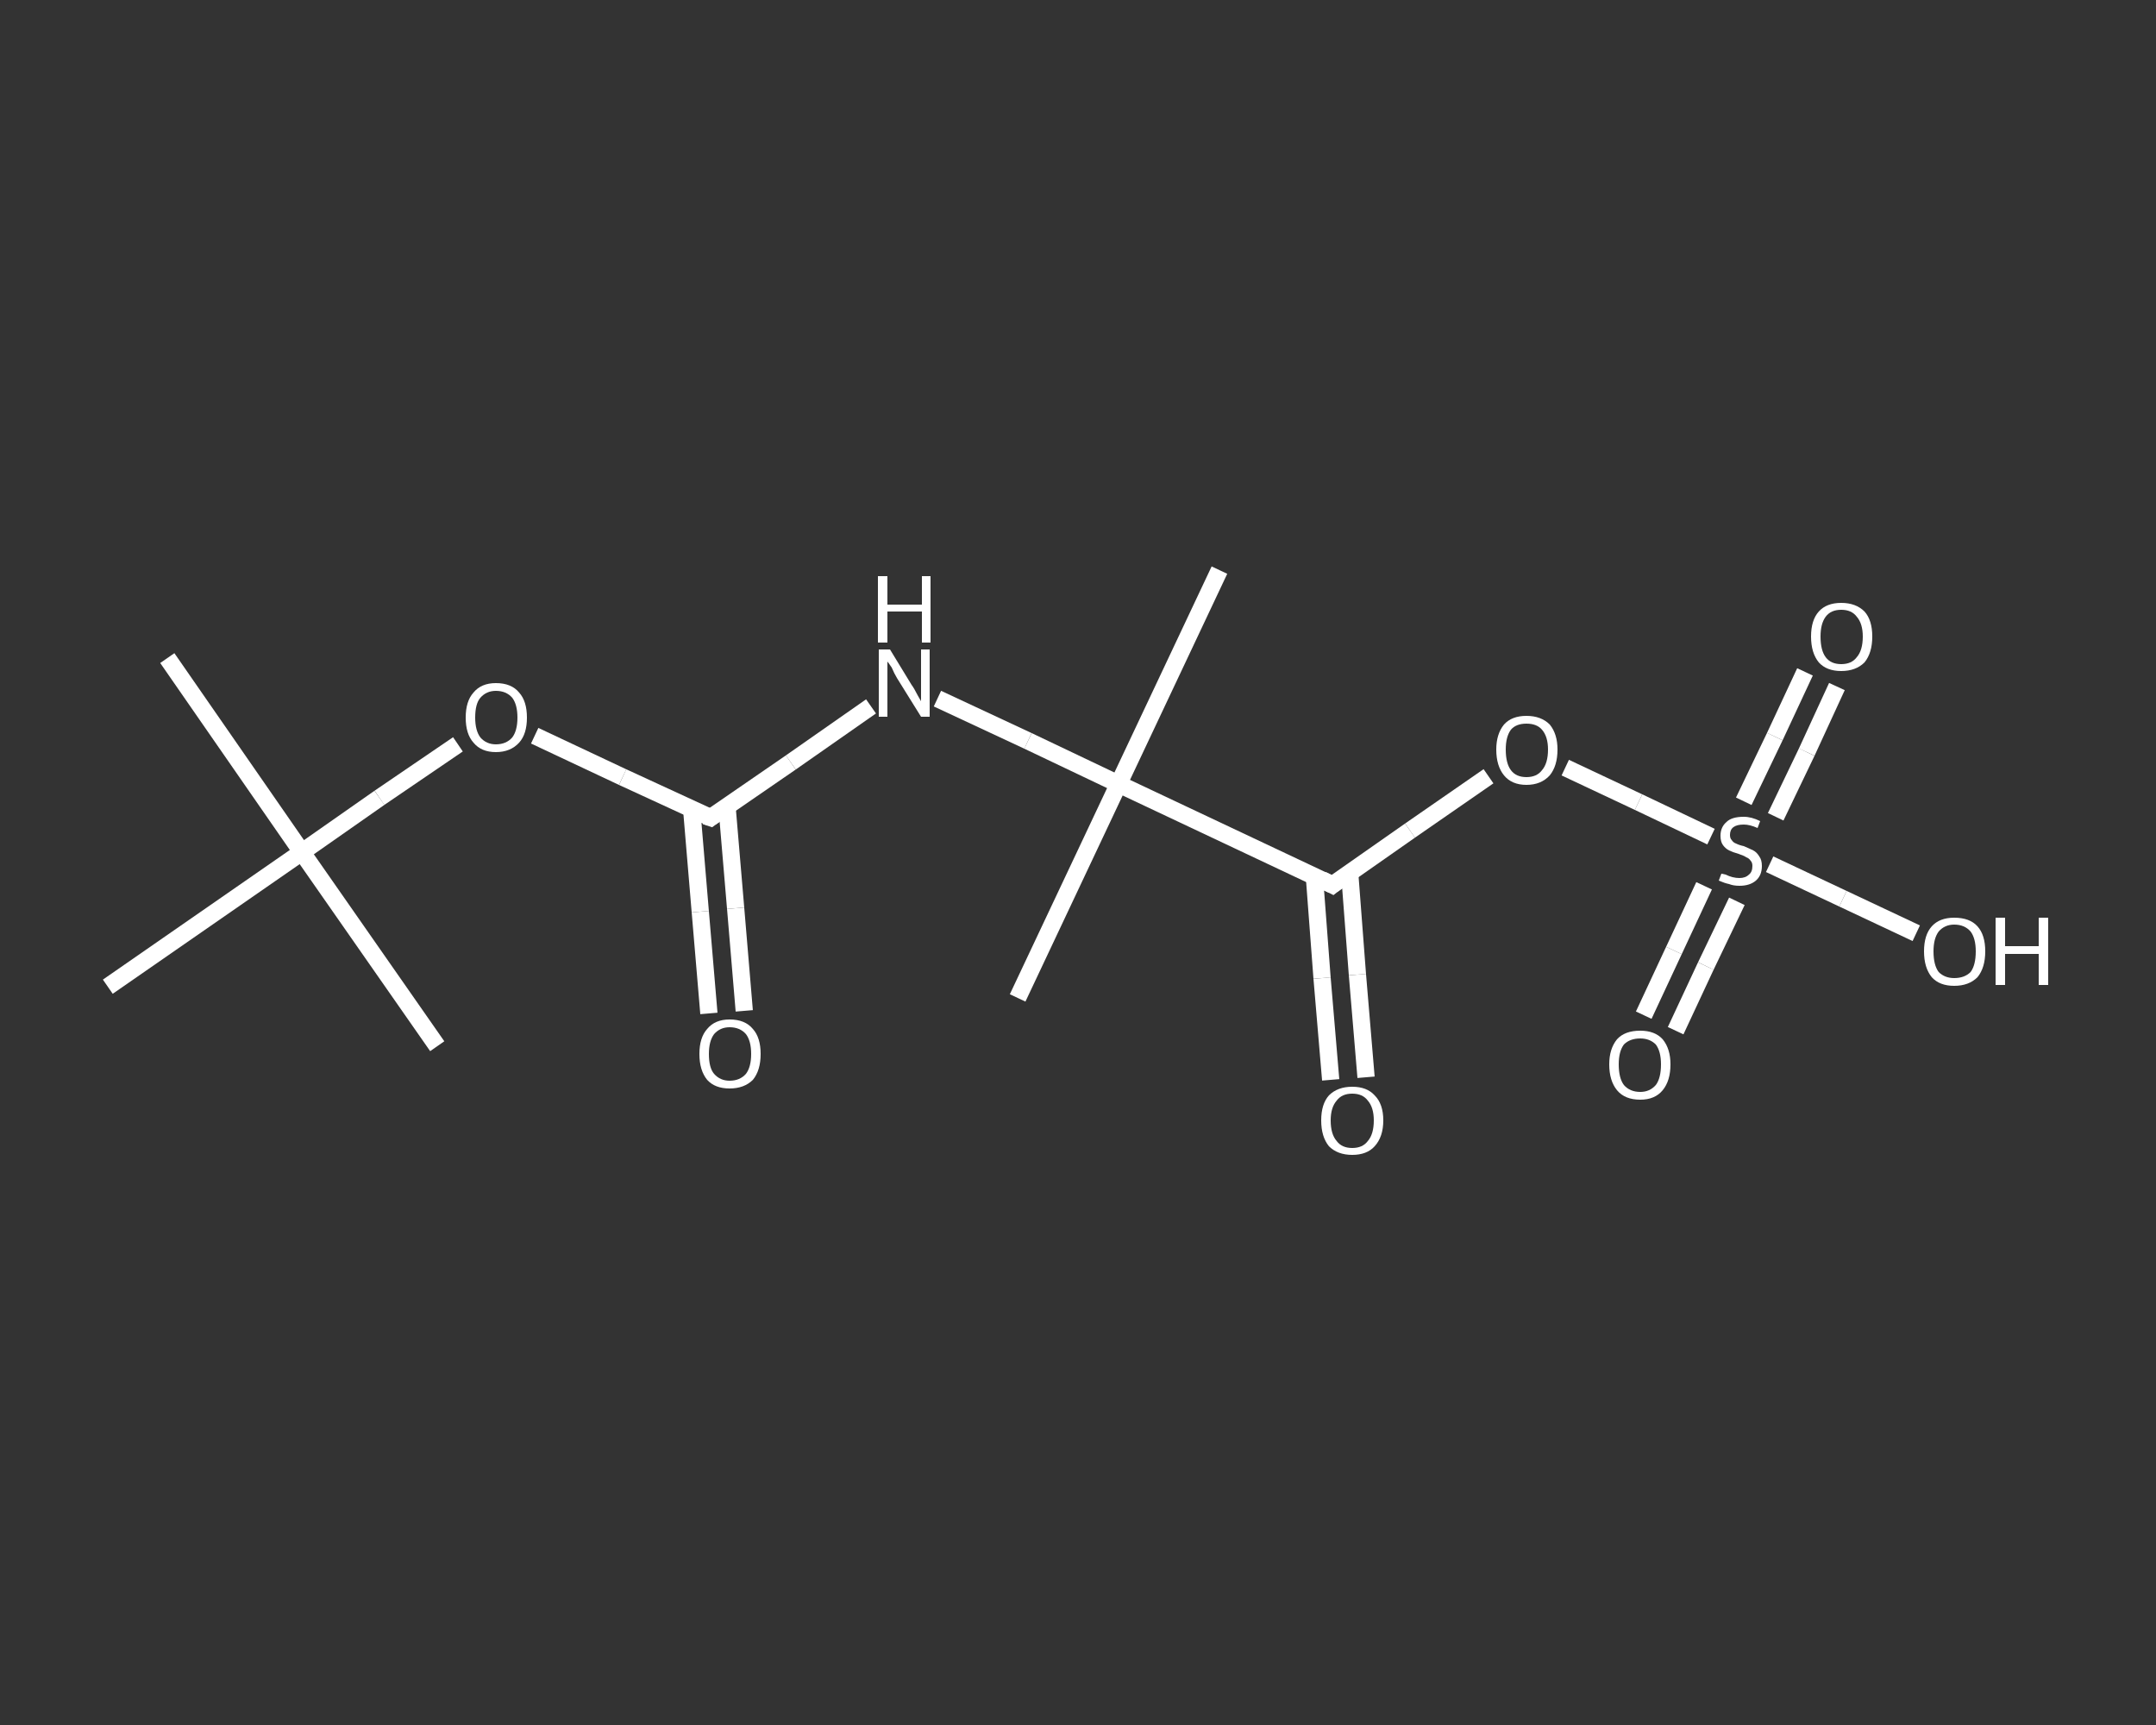 <?xml version='1.0' encoding='iso-8859-1'?>
<svg version='1.1' baseProfile='full'
              xmlns='http://www.w3.org/2000/svg'
                      xmlns:rdkit='http://www.rdkit.org/xml'
                      xmlns:xlink='http://www.w3.org/1999/xlink'
                  xml:space='preserve'
width='250px' height='200px' viewBox='0 0 250 200'>
<rect x="0" y="0" width="250" height="200" fill="#333333" stroke="none"/>
<!-- END OF HEADER -->
<rect style='opacity:1.0;fill:transparent;stroke:none' width='250.0' height='200.0' x='0.0' y='0.0'> </rect>
<path class='bond-0 atom-0 atom-1' d='M 19.4,76.3 L 35.0,98.8' style='fill:none;fill-rule:evenodd;stroke:#FFFFFF;stroke-width:2.0px;stroke-linecap:butt;stroke-linejoin:miter;stroke-opacity:1' />
<path class='bond-1 atom-1 atom-2' d='M 35.0,98.8 L 50.7,121.3' style='fill:none;fill-rule:evenodd;stroke:#FFFFFF;stroke-width:2.0px;stroke-linecap:butt;stroke-linejoin:miter;stroke-opacity:1' />
<path class='bond-2 atom-1 atom-3' d='M 35.0,98.8 L 12.5,114.4' style='fill:none;fill-rule:evenodd;stroke:#FFFFFF;stroke-width:2.0px;stroke-linecap:butt;stroke-linejoin:miter;stroke-opacity:1' />
<path class='bond-3 atom-1 atom-4' d='M 35.0,98.8 L 44.0,92.5' style='fill:none;fill-rule:evenodd;stroke:#FFFFFF;stroke-width:2.0px;stroke-linecap:butt;stroke-linejoin:miter;stroke-opacity:1' />
<path class='bond-3 atom-1 atom-4' d='M 44.0,92.5 L 53.1,86.3' style='fill:none;fill-rule:evenodd;stroke:#FFFFFF;stroke-width:2.0px;stroke-linecap:butt;stroke-linejoin:miter;stroke-opacity:1' />
<path class='bond-4 atom-4 atom-5' d='M 62.0,85.3 L 72.2,90.1' style='fill:none;fill-rule:evenodd;stroke:#FFFFFF;stroke-width:2.0px;stroke-linecap:butt;stroke-linejoin:miter;stroke-opacity:1' />
<path class='bond-4 atom-4 atom-5' d='M 72.2,90.1 L 82.4,94.8' style='fill:none;fill-rule:evenodd;stroke:#FFFFFF;stroke-width:2.0px;stroke-linecap:butt;stroke-linejoin:miter;stroke-opacity:1' />
<path class='bond-5 atom-5 atom-6' d='M 80.2,93.8 L 81.2,105.7' style='fill:none;fill-rule:evenodd;stroke:#FFFFFF;stroke-width:2.0px;stroke-linecap:butt;stroke-linejoin:miter;stroke-opacity:1' />
<path class='bond-5 atom-5 atom-6' d='M 81.2,105.7 L 82.2,117.5' style='fill:none;fill-rule:evenodd;stroke:#FFFFFF;stroke-width:2.0px;stroke-linecap:butt;stroke-linejoin:miter;stroke-opacity:1' />
<path class='bond-5 atom-5 atom-6' d='M 84.3,93.5 L 85.3,105.3' style='fill:none;fill-rule:evenodd;stroke:#FFFFFF;stroke-width:2.0px;stroke-linecap:butt;stroke-linejoin:miter;stroke-opacity:1' />
<path class='bond-5 atom-5 atom-6' d='M 85.3,105.3 L 86.3,117.2' style='fill:none;fill-rule:evenodd;stroke:#FFFFFF;stroke-width:2.0px;stroke-linecap:butt;stroke-linejoin:miter;stroke-opacity:1' />
<path class='bond-6 atom-5 atom-7' d='M 82.4,94.8 L 91.7,88.4' style='fill:none;fill-rule:evenodd;stroke:#FFFFFF;stroke-width:2.0px;stroke-linecap:butt;stroke-linejoin:miter;stroke-opacity:1' />
<path class='bond-6 atom-5 atom-7' d='M 91.7,88.4 L 101.0,81.9' style='fill:none;fill-rule:evenodd;stroke:#FFFFFF;stroke-width:2.0px;stroke-linecap:butt;stroke-linejoin:miter;stroke-opacity:1' />
<path class='bond-7 atom-7 atom-8' d='M 108.7,81.0 L 119.2,85.9' style='fill:none;fill-rule:evenodd;stroke:#FFFFFF;stroke-width:2.0px;stroke-linecap:butt;stroke-linejoin:miter;stroke-opacity:1' />
<path class='bond-7 atom-7 atom-8' d='M 119.2,85.9 L 129.7,90.9' style='fill:none;fill-rule:evenodd;stroke:#FFFFFF;stroke-width:2.0px;stroke-linecap:butt;stroke-linejoin:miter;stroke-opacity:1' />
<path class='bond-8 atom-8 atom-9' d='M 129.7,90.9 L 141.4,66.1' style='fill:none;fill-rule:evenodd;stroke:#FFFFFF;stroke-width:2.0px;stroke-linecap:butt;stroke-linejoin:miter;stroke-opacity:1' />
<path class='bond-9 atom-8 atom-10' d='M 129.7,90.9 L 118.0,115.7' style='fill:none;fill-rule:evenodd;stroke:#FFFFFF;stroke-width:2.0px;stroke-linecap:butt;stroke-linejoin:miter;stroke-opacity:1' />
<path class='bond-10 atom-8 atom-11' d='M 129.7,90.9 L 154.5,102.6' style='fill:none;fill-rule:evenodd;stroke:#FFFFFF;stroke-width:2.0px;stroke-linecap:butt;stroke-linejoin:miter;stroke-opacity:1' />
<path class='bond-11 atom-11 atom-12' d='M 152.4,101.5 L 153.3,113.4' style='fill:none;fill-rule:evenodd;stroke:#FFFFFF;stroke-width:2.0px;stroke-linecap:butt;stroke-linejoin:miter;stroke-opacity:1' />
<path class='bond-11 atom-11 atom-12' d='M 153.3,113.4 L 154.3,125.2' style='fill:none;fill-rule:evenodd;stroke:#FFFFFF;stroke-width:2.0px;stroke-linecap:butt;stroke-linejoin:miter;stroke-opacity:1' />
<path class='bond-11 atom-11 atom-12' d='M 156.5,101.2 L 157.4,113.0' style='fill:none;fill-rule:evenodd;stroke:#FFFFFF;stroke-width:2.0px;stroke-linecap:butt;stroke-linejoin:miter;stroke-opacity:1' />
<path class='bond-11 atom-11 atom-12' d='M 157.4,113.0 L 158.4,124.9' style='fill:none;fill-rule:evenodd;stroke:#FFFFFF;stroke-width:2.0px;stroke-linecap:butt;stroke-linejoin:miter;stroke-opacity:1' />
<path class='bond-12 atom-11 atom-13' d='M 154.5,102.6 L 163.5,96.3' style='fill:none;fill-rule:evenodd;stroke:#FFFFFF;stroke-width:2.0px;stroke-linecap:butt;stroke-linejoin:miter;stroke-opacity:1' />
<path class='bond-12 atom-11 atom-13' d='M 163.5,96.3 L 172.6,90.0' style='fill:none;fill-rule:evenodd;stroke:#FFFFFF;stroke-width:2.0px;stroke-linecap:butt;stroke-linejoin:miter;stroke-opacity:1' />
<path class='bond-13 atom-13 atom-14' d='M 181.5,89.0 L 190.0,93.0' style='fill:none;fill-rule:evenodd;stroke:#FFFFFF;stroke-width:2.0px;stroke-linecap:butt;stroke-linejoin:miter;stroke-opacity:1' />
<path class='bond-13 atom-13 atom-14' d='M 190.0,93.0 L 198.4,97.0' style='fill:none;fill-rule:evenodd;stroke:#FFFFFF;stroke-width:2.0px;stroke-linecap:butt;stroke-linejoin:miter;stroke-opacity:1' />
<path class='bond-14 atom-14 atom-15' d='M 205.9,94.7 L 209.5,87.2' style='fill:none;fill-rule:evenodd;stroke:#FFFFFF;stroke-width:2.0px;stroke-linecap:butt;stroke-linejoin:miter;stroke-opacity:1' />
<path class='bond-14 atom-14 atom-15' d='M 209.5,87.2 L 213.0,79.6' style='fill:none;fill-rule:evenodd;stroke:#FFFFFF;stroke-width:2.0px;stroke-linecap:butt;stroke-linejoin:miter;stroke-opacity:1' />
<path class='bond-14 atom-14 atom-15' d='M 202.2,92.9 L 205.8,85.4' style='fill:none;fill-rule:evenodd;stroke:#FFFFFF;stroke-width:2.0px;stroke-linecap:butt;stroke-linejoin:miter;stroke-opacity:1' />
<path class='bond-14 atom-14 atom-15' d='M 205.8,85.4 L 209.3,77.9' style='fill:none;fill-rule:evenodd;stroke:#FFFFFF;stroke-width:2.0px;stroke-linecap:butt;stroke-linejoin:miter;stroke-opacity:1' />
<path class='bond-15 atom-14 atom-16' d='M 197.6,102.7 L 194.1,110.2' style='fill:none;fill-rule:evenodd;stroke:#FFFFFF;stroke-width:2.0px;stroke-linecap:butt;stroke-linejoin:miter;stroke-opacity:1' />
<path class='bond-15 atom-14 atom-16' d='M 194.1,110.2 L 190.6,117.7' style='fill:none;fill-rule:evenodd;stroke:#FFFFFF;stroke-width:2.0px;stroke-linecap:butt;stroke-linejoin:miter;stroke-opacity:1' />
<path class='bond-15 atom-14 atom-16' d='M 201.4,104.5 L 197.8,112.0' style='fill:none;fill-rule:evenodd;stroke:#FFFFFF;stroke-width:2.0px;stroke-linecap:butt;stroke-linejoin:miter;stroke-opacity:1' />
<path class='bond-15 atom-14 atom-16' d='M 197.8,112.0 L 194.3,119.5' style='fill:none;fill-rule:evenodd;stroke:#FFFFFF;stroke-width:2.0px;stroke-linecap:butt;stroke-linejoin:miter;stroke-opacity:1' />
<path class='bond-16 atom-14 atom-17' d='M 205.2,100.2 L 213.7,104.2' style='fill:none;fill-rule:evenodd;stroke:#FFFFFF;stroke-width:2.0px;stroke-linecap:butt;stroke-linejoin:miter;stroke-opacity:1' />
<path class='bond-16 atom-14 atom-17' d='M 213.7,104.2 L 222.2,108.2' style='fill:none;fill-rule:evenodd;stroke:#FFFFFF;stroke-width:2.0px;stroke-linecap:butt;stroke-linejoin:miter;stroke-opacity:1' />
<path d='M 81.8,94.6 L 82.4,94.8 L 82.8,94.5' style='fill:none;stroke:#FFFFFF;stroke-width:2.0px;stroke-linecap:butt;stroke-linejoin:miter;stroke-opacity:1;' />
<path d='M 153.3,102.0 L 154.5,102.6 L 155.0,102.2' style='fill:none;stroke:#FFFFFF;stroke-width:2.0px;stroke-linecap:butt;stroke-linejoin:miter;stroke-opacity:1;' />
<path class='atom-4' d='M 54.0 83.2
Q 54.0 81.3, 54.9 80.3
Q 55.8 79.2, 57.5 79.2
Q 59.3 79.2, 60.2 80.3
Q 61.1 81.3, 61.1 83.2
Q 61.1 85.1, 60.2 86.1
Q 59.2 87.2, 57.5 87.2
Q 55.8 87.2, 54.9 86.1
Q 54.0 85.1, 54.0 83.2
M 57.5 86.3
Q 58.7 86.3, 59.4 85.5
Q 60.0 84.7, 60.0 83.2
Q 60.0 81.7, 59.4 80.9
Q 58.7 80.1, 57.5 80.1
Q 56.4 80.1, 55.7 80.9
Q 55.1 81.6, 55.1 83.2
Q 55.1 84.7, 55.7 85.5
Q 56.4 86.3, 57.5 86.3
' fill='#FFFFFF'/>
<path class='atom-6' d='M 81.1 122.2
Q 81.1 120.3, 82.0 119.3
Q 82.9 118.2, 84.6 118.2
Q 86.4 118.2, 87.3 119.3
Q 88.2 120.3, 88.2 122.2
Q 88.2 124.1, 87.3 125.2
Q 86.3 126.2, 84.6 126.2
Q 82.9 126.2, 82.0 125.2
Q 81.1 124.1, 81.1 122.2
M 84.6 125.3
Q 85.8 125.3, 86.5 124.5
Q 87.1 123.7, 87.1 122.2
Q 87.1 120.7, 86.5 119.9
Q 85.8 119.1, 84.6 119.1
Q 83.5 119.1, 82.8 119.9
Q 82.2 120.7, 82.2 122.2
Q 82.2 123.8, 82.8 124.5
Q 83.5 125.3, 84.6 125.3
' fill='#FFFFFF'/>
<path class='atom-7' d='M 103.2 75.3
L 105.7 79.4
Q 106.0 79.8, 106.4 80.6
Q 106.8 81.3, 106.8 81.3
L 106.8 75.3
L 107.8 75.3
L 107.8 83.1
L 106.8 83.1
L 104.0 78.6
Q 103.7 78.1, 103.4 77.4
Q 103.0 76.8, 102.9 76.7
L 102.9 83.1
L 101.9 83.1
L 101.9 75.3
L 103.2 75.3
' fill='#FFFFFF'/>
<path class='atom-7' d='M 101.8 66.8
L 102.9 66.8
L 102.9 70.1
L 106.9 70.1
L 106.9 66.8
L 107.9 66.8
L 107.9 74.5
L 106.9 74.5
L 106.9 70.9
L 102.9 70.9
L 102.9 74.5
L 101.8 74.5
L 101.8 66.8
' fill='#FFFFFF'/>
<path class='atom-12' d='M 153.2 129.9
Q 153.2 128.0, 154.1 127.0
Q 155.1 126.0, 156.8 126.0
Q 158.5 126.0, 159.4 127.0
Q 160.4 128.0, 160.4 129.9
Q 160.4 131.8, 159.4 132.9
Q 158.5 133.9, 156.8 133.9
Q 155.1 133.9, 154.1 132.9
Q 153.2 131.8, 153.2 129.9
M 156.8 133.1
Q 158.0 133.1, 158.6 132.3
Q 159.3 131.5, 159.3 129.9
Q 159.3 128.4, 158.6 127.6
Q 158.0 126.8, 156.8 126.8
Q 155.6 126.8, 155.0 127.6
Q 154.3 128.4, 154.3 129.9
Q 154.3 131.5, 155.0 132.3
Q 155.6 133.1, 156.8 133.1
' fill='#FFFFFF'/>
<path class='atom-13' d='M 173.5 86.9
Q 173.5 85.1, 174.4 84.0
Q 175.3 83.0, 177.0 83.0
Q 178.7 83.0, 179.7 84.0
Q 180.6 85.1, 180.6 86.9
Q 180.6 88.8, 179.7 89.9
Q 178.7 91.0, 177.0 91.0
Q 175.3 91.0, 174.4 89.9
Q 173.5 88.8, 173.5 86.9
M 177.0 90.1
Q 178.2 90.1, 178.8 89.3
Q 179.5 88.5, 179.5 86.9
Q 179.5 85.4, 178.8 84.6
Q 178.2 83.9, 177.0 83.9
Q 175.8 83.9, 175.2 84.6
Q 174.6 85.4, 174.6 86.9
Q 174.6 88.5, 175.2 89.3
Q 175.8 90.1, 177.0 90.1
' fill='#FFFFFF'/>
<path class='atom-14' d='M 199.6 101.3
Q 199.7 101.3, 200.1 101.4
Q 200.5 101.6, 200.9 101.7
Q 201.3 101.8, 201.7 101.8
Q 202.4 101.8, 202.8 101.4
Q 203.2 101.1, 203.2 100.4
Q 203.2 100.0, 203.0 99.8
Q 202.8 99.5, 202.5 99.4
Q 202.2 99.2, 201.6 99.0
Q 200.9 98.8, 200.5 98.6
Q 200.1 98.4, 199.8 98.0
Q 199.5 97.6, 199.5 96.9
Q 199.5 95.9, 200.2 95.3
Q 200.8 94.7, 202.2 94.7
Q 203.1 94.7, 204.1 95.2
L 203.8 96.0
Q 202.9 95.6, 202.2 95.6
Q 201.4 95.6, 201.0 95.9
Q 200.6 96.2, 200.6 96.8
Q 200.6 97.2, 200.8 97.4
Q 201.0 97.7, 201.3 97.8
Q 201.7 98.0, 202.2 98.1
Q 202.9 98.4, 203.3 98.6
Q 203.7 98.8, 204.0 99.3
Q 204.3 99.7, 204.3 100.4
Q 204.3 101.5, 203.6 102.1
Q 202.9 102.7, 201.7 102.7
Q 201.0 102.7, 200.5 102.5
Q 200.0 102.4, 199.3 102.1
L 199.6 101.3
' fill='#FFFFFF'/>
<path class='atom-15' d='M 210.0 73.8
Q 210.0 71.9, 210.9 70.9
Q 211.8 69.9, 213.5 69.9
Q 215.2 69.9, 216.2 70.9
Q 217.1 71.9, 217.1 73.8
Q 217.1 75.7, 216.2 76.8
Q 215.2 77.8, 213.5 77.8
Q 211.8 77.8, 210.9 76.8
Q 210.0 75.7, 210.0 73.8
M 213.5 77.0
Q 214.7 77.0, 215.3 76.2
Q 216.0 75.4, 216.0 73.8
Q 216.0 72.3, 215.3 71.5
Q 214.7 70.7, 213.5 70.7
Q 212.3 70.7, 211.7 71.5
Q 211.1 72.3, 211.1 73.8
Q 211.1 75.4, 211.7 76.2
Q 212.3 77.0, 213.5 77.0
' fill='#FFFFFF'/>
<path class='atom-16' d='M 186.6 123.4
Q 186.6 121.6, 187.5 120.5
Q 188.4 119.5, 190.2 119.5
Q 191.9 119.5, 192.8 120.5
Q 193.7 121.6, 193.7 123.4
Q 193.7 125.3, 192.8 126.4
Q 191.9 127.5, 190.2 127.5
Q 188.4 127.5, 187.5 126.4
Q 186.6 125.3, 186.6 123.4
M 190.2 126.6
Q 191.3 126.6, 192.0 125.8
Q 192.6 125.0, 192.6 123.4
Q 192.6 121.9, 192.0 121.1
Q 191.3 120.4, 190.2 120.4
Q 189.0 120.4, 188.3 121.1
Q 187.7 121.9, 187.7 123.4
Q 187.7 125.0, 188.3 125.8
Q 189.0 126.6, 190.2 126.6
' fill='#FFFFFF'/>
<path class='atom-17' d='M 223.1 110.3
Q 223.1 108.4, 224.0 107.4
Q 224.9 106.4, 226.6 106.4
Q 228.4 106.4, 229.3 107.4
Q 230.2 108.4, 230.2 110.3
Q 230.2 112.2, 229.3 113.3
Q 228.3 114.3, 226.6 114.3
Q 224.9 114.3, 224.0 113.3
Q 223.1 112.2, 223.1 110.3
M 226.6 113.4
Q 227.8 113.4, 228.5 112.7
Q 229.1 111.9, 229.1 110.3
Q 229.1 108.8, 228.5 108.0
Q 227.8 107.2, 226.6 107.2
Q 225.5 107.2, 224.8 108.0
Q 224.2 108.8, 224.2 110.3
Q 224.2 111.9, 224.8 112.7
Q 225.5 113.4, 226.6 113.4
' fill='#FFFFFF'/>
<path class='atom-17' d='M 231.4 106.4
L 232.5 106.4
L 232.5 109.7
L 236.4 109.7
L 236.4 106.4
L 237.5 106.4
L 237.5 114.2
L 236.4 114.2
L 236.4 110.6
L 232.5 110.6
L 232.5 114.2
L 231.4 114.2
L 231.4 106.4
' fill='#FFFFFF'/>
</svg>
